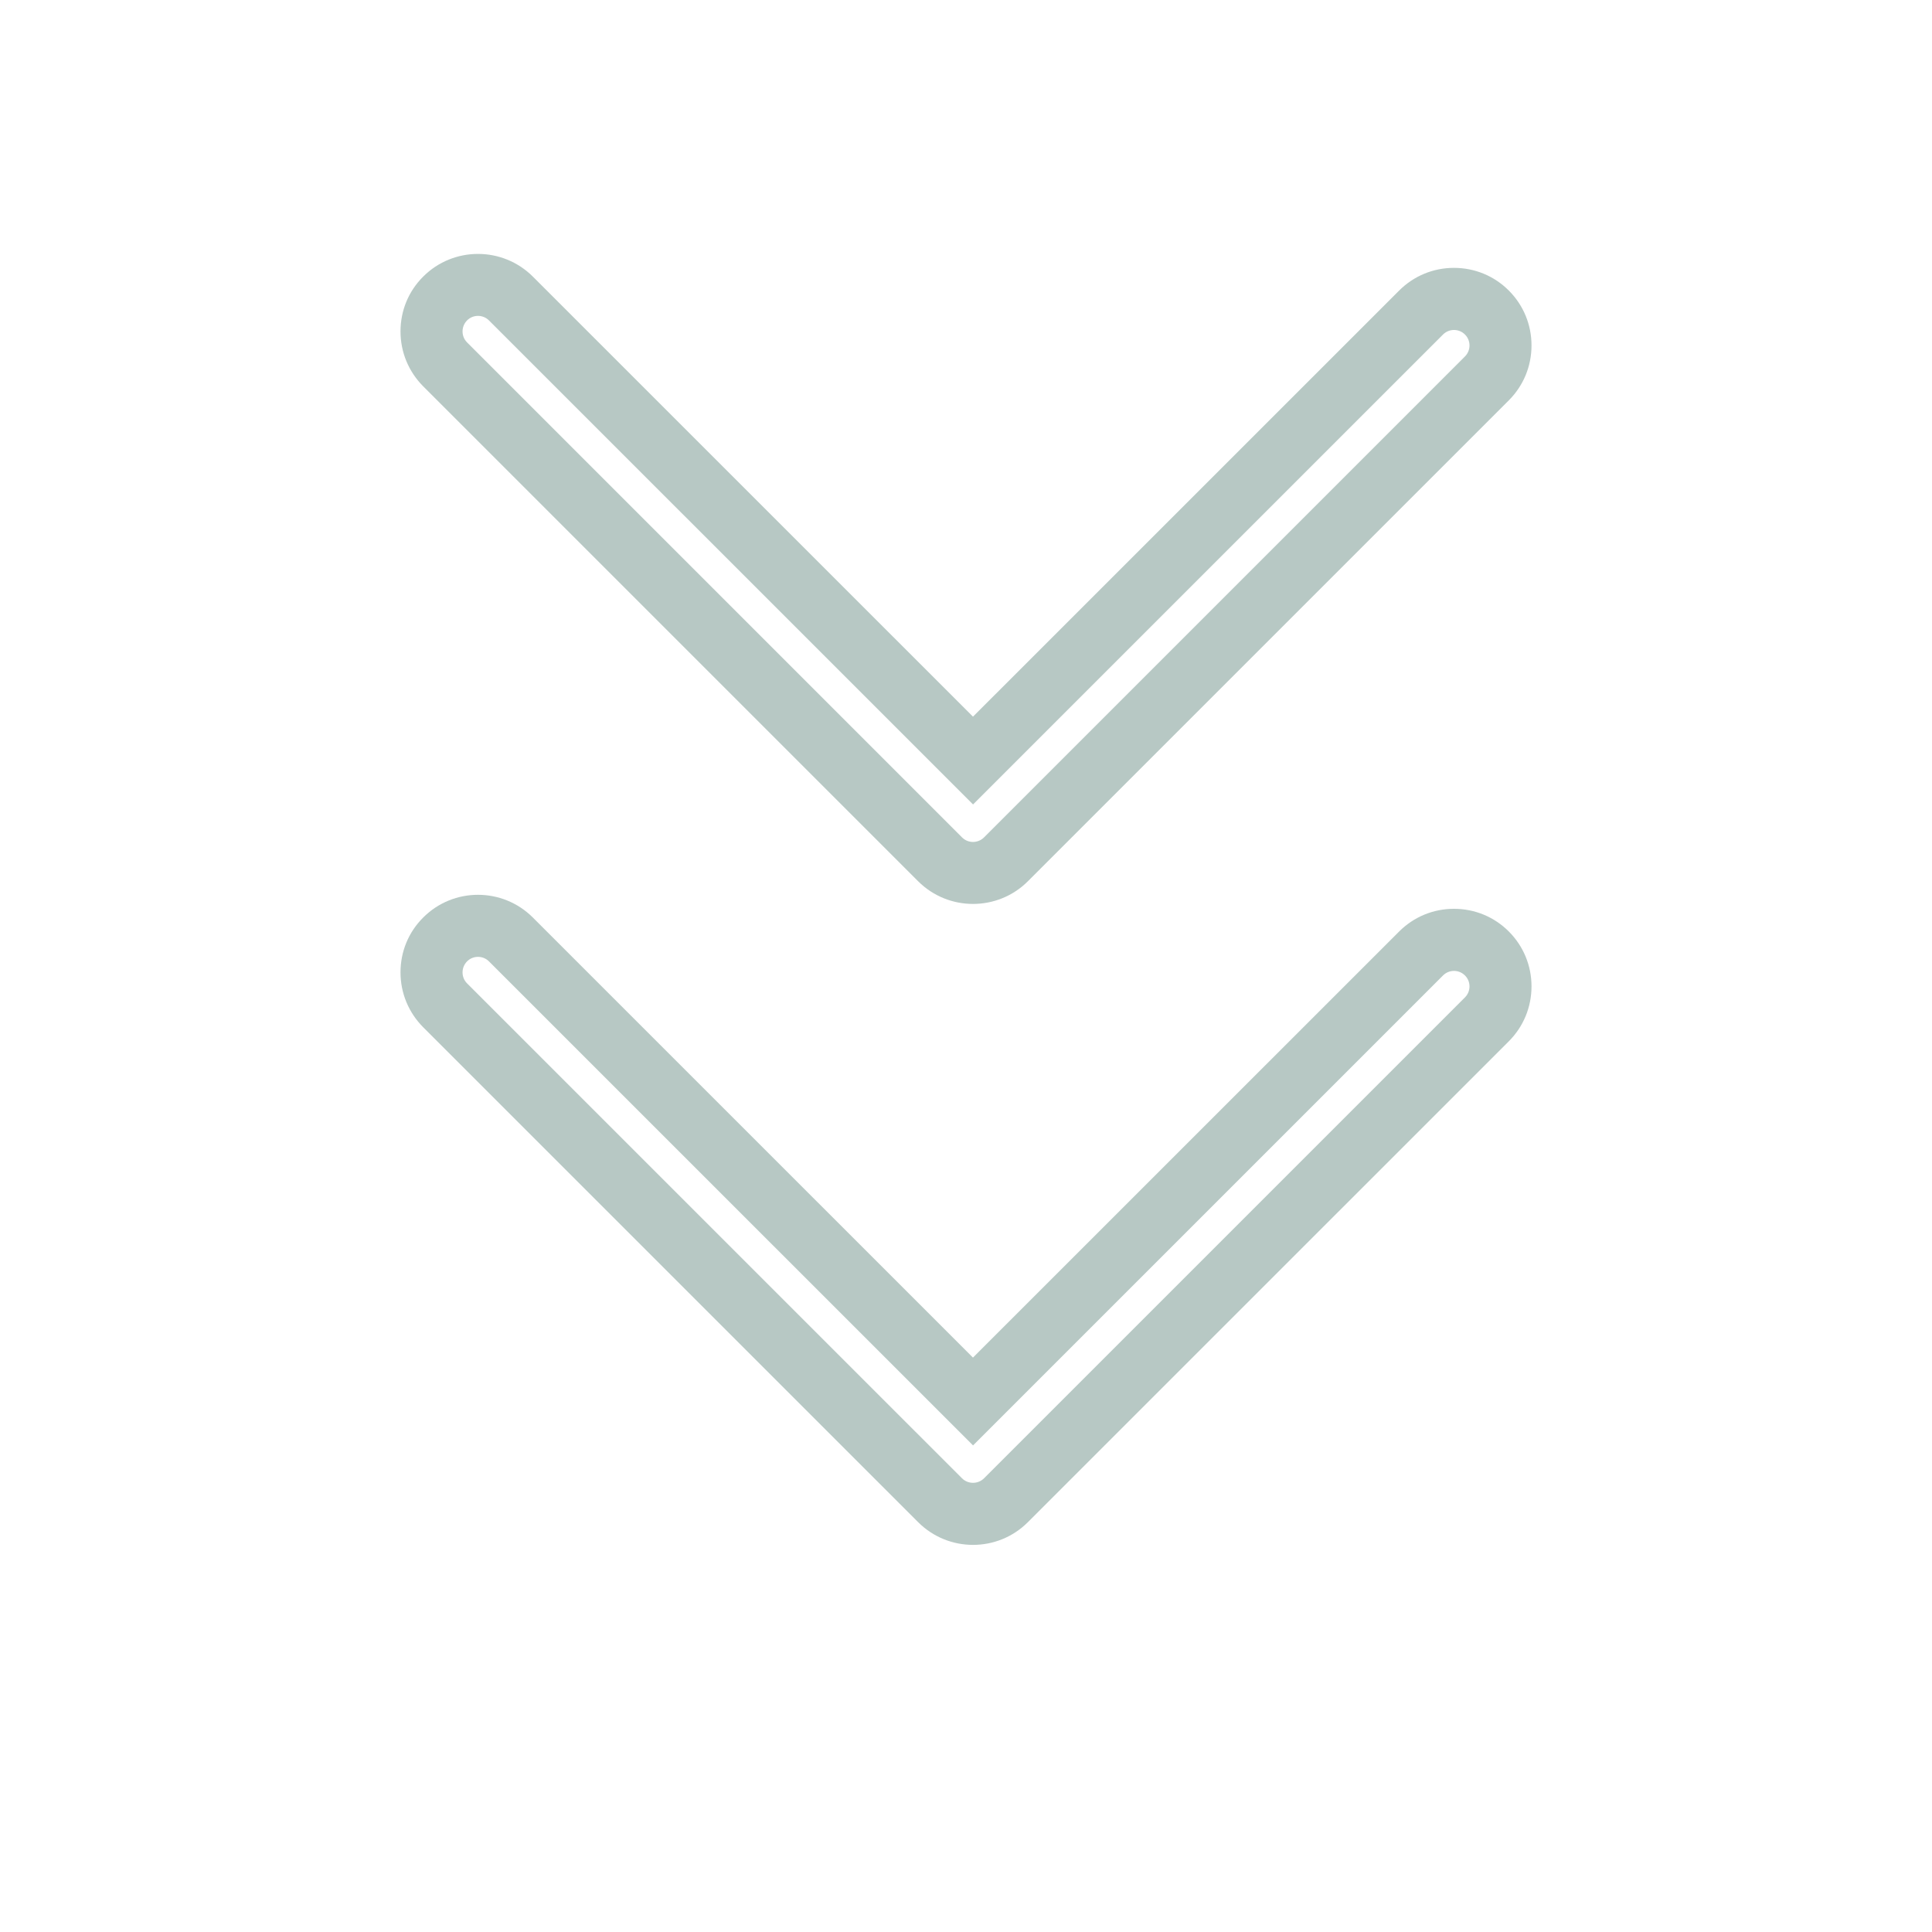 <?xml version="1.0" encoding="UTF-8" standalone="no"?>
<!-- Generator: Adobe Illustrator 16.0.0, SVG Export Plug-In . SVG Version: 6.00 Build 0)  -->

<svg
   xmlns:dc="http://purl.org/dc/elements/1.1/"
   xmlns:cc="http://creativecommons.org/ns#"
   xmlns:rdf="http://www.w3.org/1999/02/22-rdf-syntax-ns#"
   xmlns:svg="http://www.w3.org/2000/svg"
   xmlns="http://www.w3.org/2000/svg"
   xmlns:sodipodi="http://sodipodi.sourceforge.net/DTD/sodipodi-0.dtd"
   xmlns:inkscape="http://www.inkscape.org/namespaces/inkscape"
   version="1.1"
   id="Capa_1"
   x="0px"
   y="0px"
   width="334.79px"
   height="334.791px"
   viewBox="0 0 334.79 334.791"
   style="enable-background:new 0 0 334.79 334.791;"
   xml:space="preserve"
   inkscape:version="0.48.4 r9939"
   sodipodi:docname="three64.svg"><defs
     id="defs45" /><sodipodi:namedview
     pagecolor="#ffffff"
     bordercolor="#666666"
     borderopacity="1"
     objecttolerance="10"
     gridtolerance="10"
     guidetolerance="10"
     inkscape:pageopacity="0"
     inkscape:pageshadow="2"
     inkscape:window-width="640"
     inkscape:window-height="480"
     id="namedview43"
     showgrid="false"
     inkscape:zoom="0.70491743"
     inkscape:cx="167.395"
     inkscape:cy="167.39549"
     inkscape:window-x="9"
     inkscape:window-y="30"
     inkscape:window-maximized="0"
     inkscape:current-layer="g5" /><g
     id="g3"
     transform="matrix(0,1,-1,0,334.791,2.5e-4)"><g
       id="g5"><path
         d="M 152.713,156.676 69.368,73.326 c -2.545,-2.539 -5.921,-3.925 -9.512,-3.925 -3.591,0 -6.966,1.399 -9.501,3.925 -2.552,2.548 -3.937,5.924 -3.937,9.514 0,3.591 1.396,6.961 3.937,9.504 l 73.833,73.842 -76.258,76.269 c -5.239,5.249 -5.239,13.774 0,19.002 2.535,2.551 5.911,3.932 9.501,3.932 3.59,0 6.966,-1.401 9.512,-3.932 l 85.776,-85.775 c 5.227,-5.245 5.227,-13.769 -0.006,-19.006 z m -7.601,11.406 -85.781,85.774 c -0.535,0.535 -1.223,0.781 -1.905,0.781 -0.683,0 -1.375,-0.262 -1.9,-0.781 -1.05,-1.039 -1.05,-2.751 0,-3.8 L 139.4,166.175 57.966,84.733 c -1.049,-1.05 -1.049,-2.753 0,-3.8 1.04,-1.05 2.751,-1.05 3.801,0 l 83.345,83.344 c 1.049,1.051 1.049,2.764 0,3.805 z"
         id="path7"
         inkscape:connector-curvature="0"
         style="fill:#b7c8c4" /><path
         d="m 263.775,156.676 -83.34,-83.35 c -2.546,-2.539 -5.921,-3.925 -9.512,-3.925 -3.59,0 -6.965,1.399 -9.501,3.925 -2.552,2.548 -3.937,5.924 -3.937,9.514 0,3.591 1.396,6.961 3.937,9.504 l 73.832,73.847 -76.258,76.264 c -5.25,5.249 -5.25,13.774 0,19.002 2.536,2.551 5.911,3.932 9.501,3.932 3.591,0 6.966,-1.401 9.513,-3.932 l 85.771,-85.775 c 5.238,-5.245 5.238,-13.769 -0.006,-19.006 z m -7.601,11.406 -85.771,85.774 c -0.535,0.535 -1.223,0.781 -1.906,0.781 -0.682,0 -1.375,-0.262 -1.899,-0.781 -1.05,-1.039 -1.05,-2.751 0,-3.8 l 83.874,-83.881 -81.438,-81.442 c -1.05,-1.05 -1.05,-2.753 0,-3.8 1.039,-1.05 2.75,-1.05 3.801,0 l 83.34,83.344 c 1.038,1.051 1.038,2.764 -0.001,3.805 z"
         id="path9"
         inkscape:connector-curvature="0"
         style="fill:#b7c8c4" /></g></g><g
     id="g13"
     transform="matrix(0,1,-1,0,334.791,334.791)" /><g
     id="g15"
     transform="matrix(0,1,-1,0,334.791,334.791)" /><g
     id="g17"
     transform="matrix(0,1,-1,0,334.791,334.791)" /><g
     id="g19"
     transform="matrix(0,1,-1,0,334.791,334.791)" /><g
     id="g21"
     transform="matrix(0,1,-1,0,334.791,334.791)" /><g
     id="g23"
     transform="matrix(0,1,-1,0,334.791,334.791)" /><g
     id="g25"
     transform="matrix(0,1,-1,0,334.791,334.791)" /><g
     id="g27"
     transform="matrix(0,1,-1,0,334.791,334.791)" /><g
     id="g29"
     transform="matrix(0,1,-1,0,334.791,334.791)" /><g
     id="g31"
     transform="matrix(0,1,-1,0,334.791,334.791)" /><g
     id="g33"
     transform="matrix(0,1,-1,0,334.791,334.791)" /><g
     id="g35"
     transform="matrix(0,1,-1,0,334.791,334.791)" /><g
     id="g37"
     transform="matrix(0,1,-1,0,334.791,334.791)" /><g
     id="g39"
     transform="matrix(0,1,-1,0,334.791,334.791)" /><g
     id="g41"
     transform="matrix(0,1,-1,0,334.791,334.791)" /></svg>